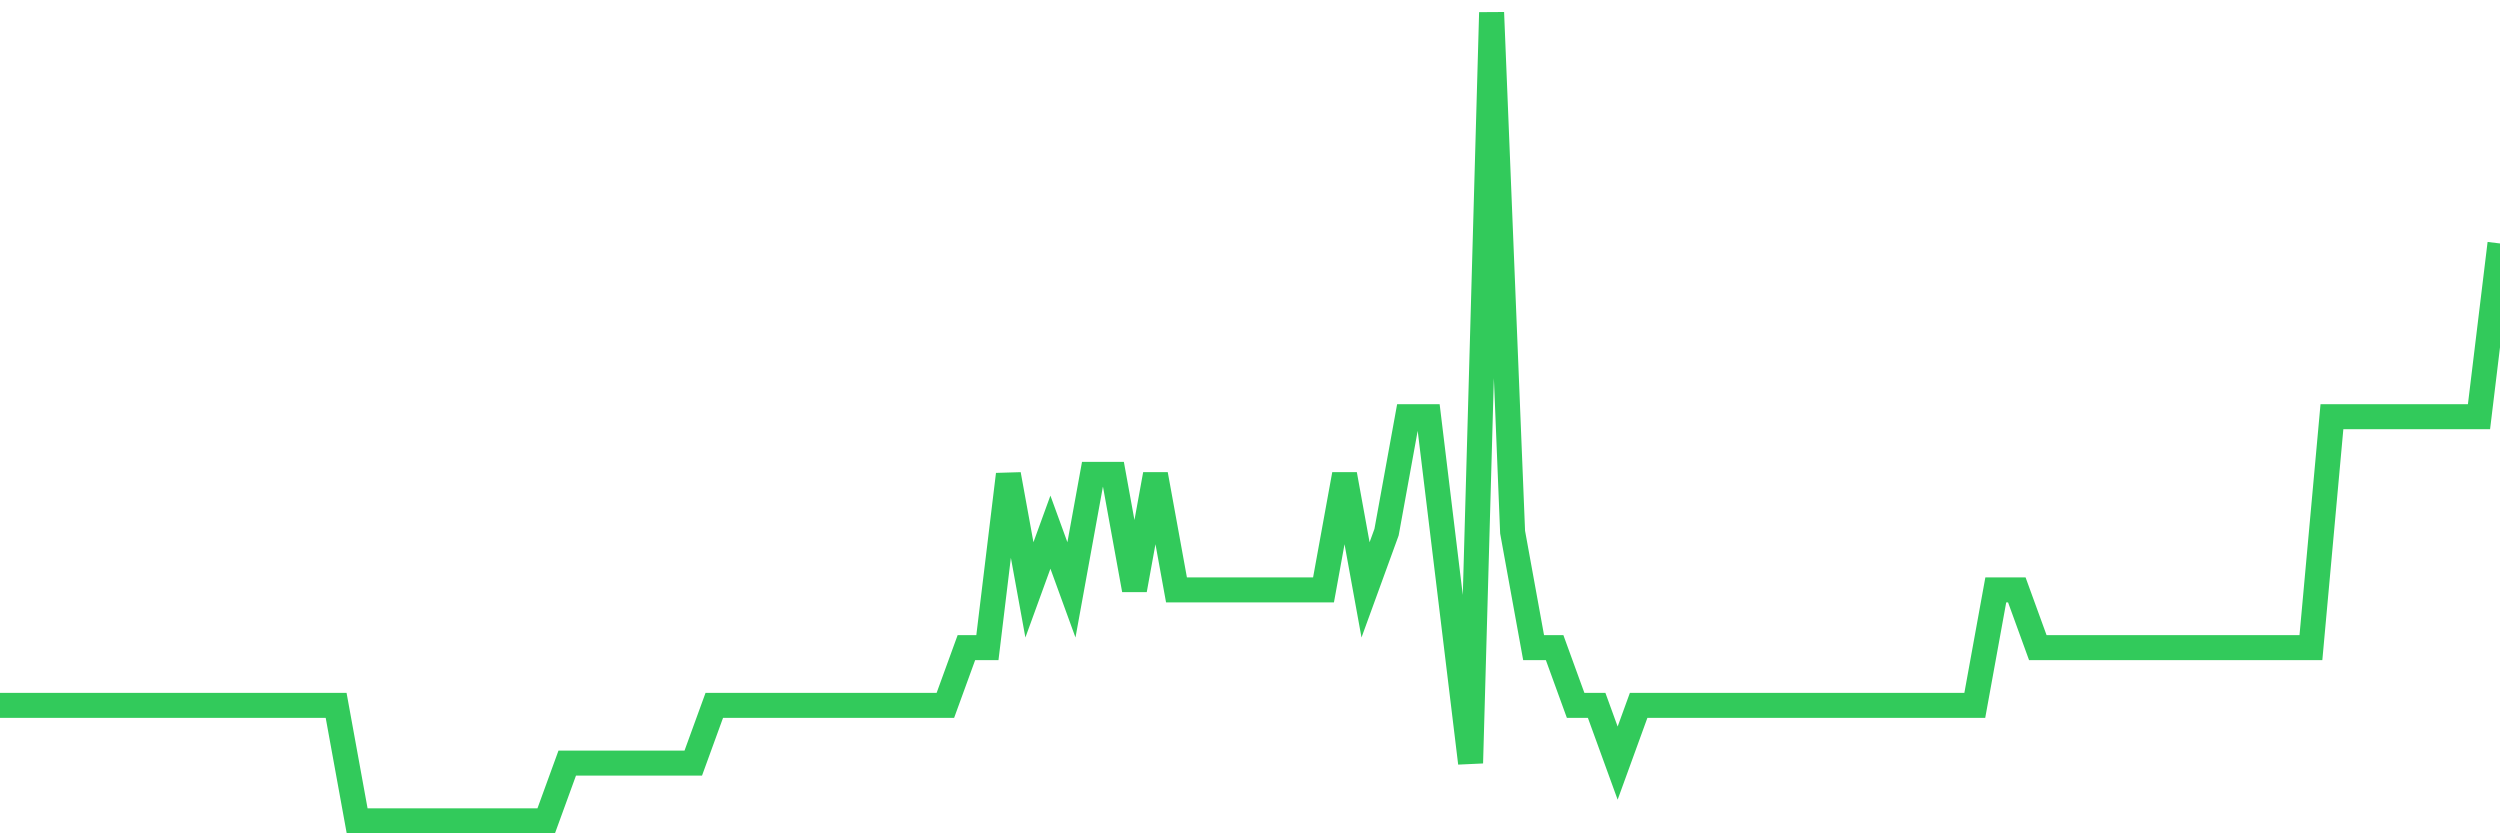 <svg
  xmlns="http://www.w3.org/2000/svg"
  xmlns:xlink="http://www.w3.org/1999/xlink"
  width="120"
  height="40"
  viewBox="0 0 120 40"
  preserveAspectRatio="none"
>
  <polyline
    points="0,33.857 1.008,33.857 2.017,33.857 3.025,33.857 4.034,33.857 5.042,33.857 6.05,33.857 7.059,33.857 8.067,33.857 9.076,33.857 10.084,33.857 11.092,33.857 12.101,33.857 13.109,33.857 14.118,33.857 15.126,33.857 16.134,33.857 17.143,39.4 18.151,39.4 19.16,39.4 20.168,39.4 21.176,39.4 22.185,39.4 23.193,39.4 24.202,39.4 25.21,39.4 26.218,39.4 27.227,36.629 28.235,36.629 29.244,36.629 30.252,36.629 31.261,36.629 32.269,36.629 33.277,36.629 34.286,33.857 35.294,33.857 36.303,33.857 37.311,33.857 38.319,33.857 39.328,33.857 40.336,33.857 41.345,33.857 42.353,33.857 43.361,33.857 44.37,33.857 45.378,33.857 46.387,31.086 47.395,31.086 48.403,22.771 49.412,28.314 50.42,25.543 51.429,28.314 52.437,22.771 53.445,22.771 54.454,28.314 55.462,22.771 56.471,28.314 57.479,28.314 58.487,28.314 59.496,28.314 60.504,28.314 61.513,28.314 62.521,28.314 63.529,28.314 64.538,22.771 65.546,28.314 66.555,25.543 67.563,20 68.571,20 69.58,28.314 70.588,36.629 71.597,0.6 72.605,25.543 73.613,31.086 74.622,31.086 75.63,33.857 76.639,33.857 77.647,36.629 78.655,33.857 79.664,33.857 80.672,33.857 81.681,33.857 82.689,33.857 83.697,33.857 84.706,33.857 85.714,33.857 86.723,33.857 87.731,33.857 88.739,33.857 89.748,33.857 90.756,33.857 91.765,33.857 92.773,33.857 93.782,33.857 94.79,33.857 95.798,28.314 96.807,28.314 97.815,31.086 98.824,31.086 99.832,31.086 100.84,31.086 101.849,31.086 102.857,31.086 103.866,31.086 104.874,31.086 105.882,31.086 106.891,31.086 107.899,31.086 108.908,31.086 109.916,31.086 110.924,31.086 111.933,20 112.941,20 113.95,20 114.958,20 115.966,20 116.975,20 117.983,20 118.992,20 120,11.686"
    fill="none"
    stroke="#32ca5b"
    stroke-width="1.2"
  >
  </polyline>
</svg>